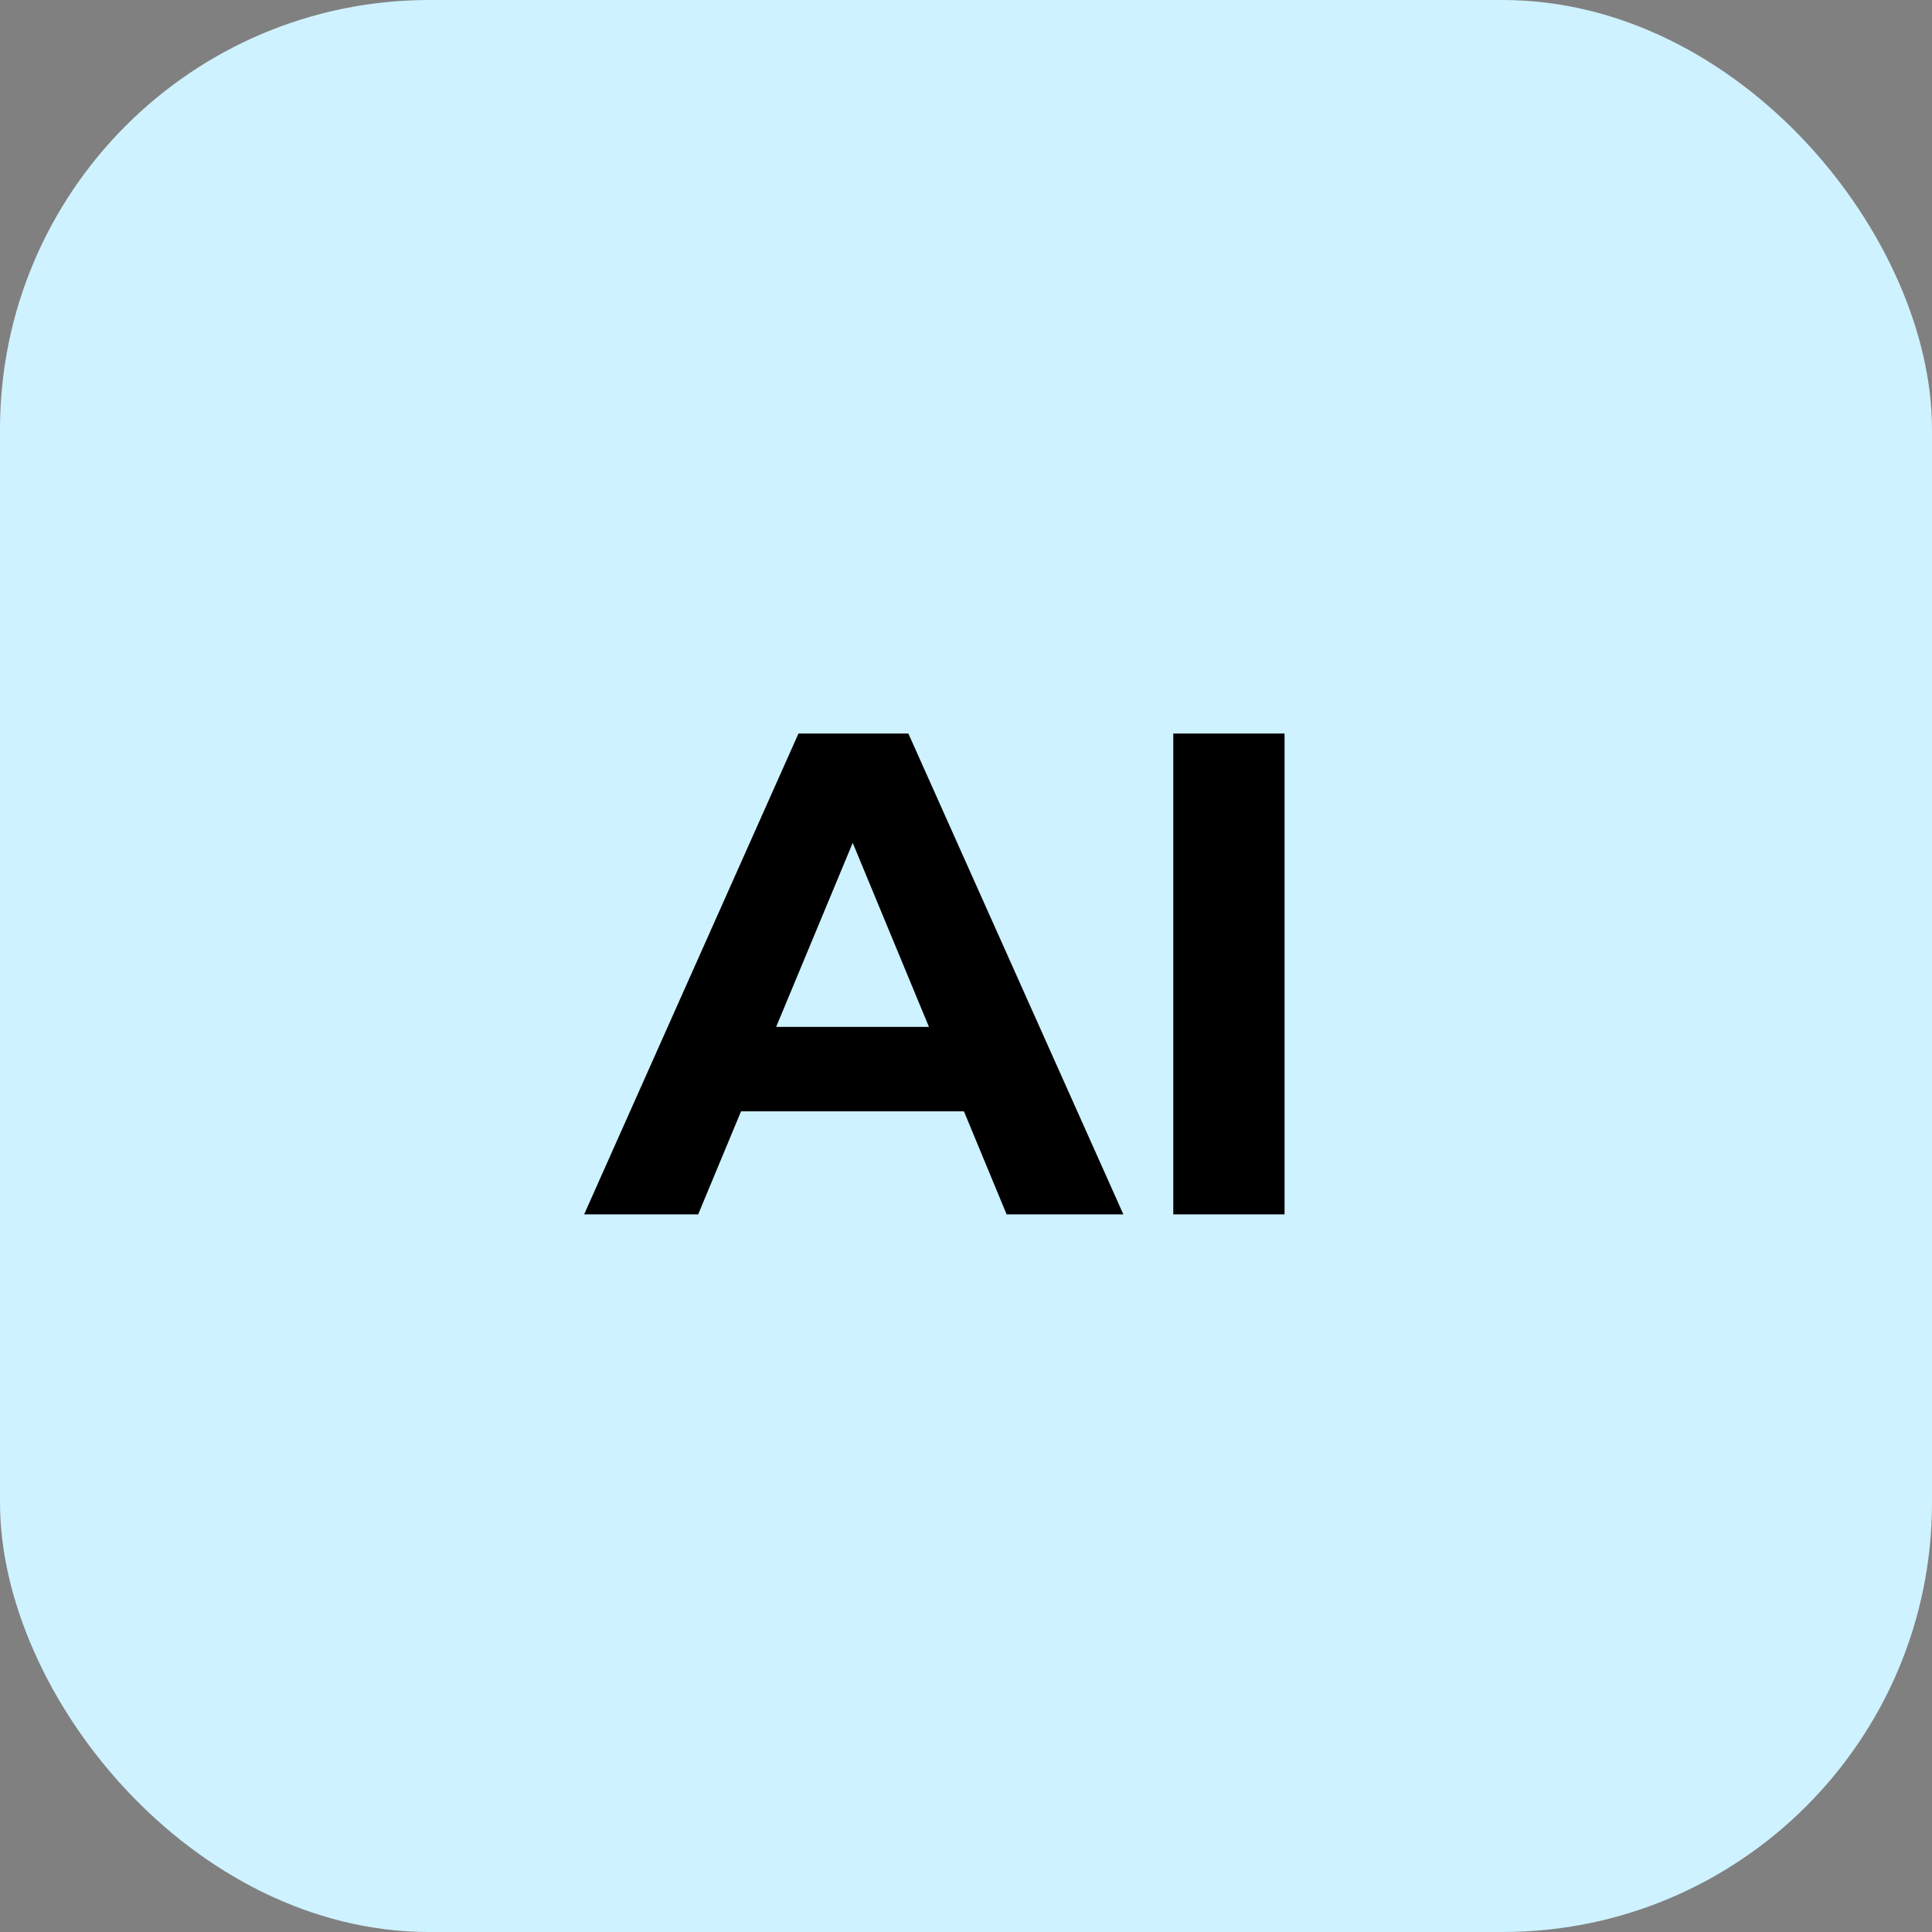 <svg width="35" height="35" viewBox="0 0 35 35" fill="none" xmlns="http://www.w3.org/2000/svg">
<rect x="0" y="0" width="35" height="35" fill="#808080" stroke="none"/>
<rect width="35" height="35" rx="7.778" fill="#CEF2FF"/>
<path d="M10.582 22L14.465 13.289H16.456L20.351 22H18.236L15.05 14.309H15.847L12.648 22H10.582ZM12.524 20.133L13.059 18.603H17.539L18.087 20.133H12.524ZM21.255 22V13.289H23.271V22H21.255Z" fill="black"/>
</svg>
